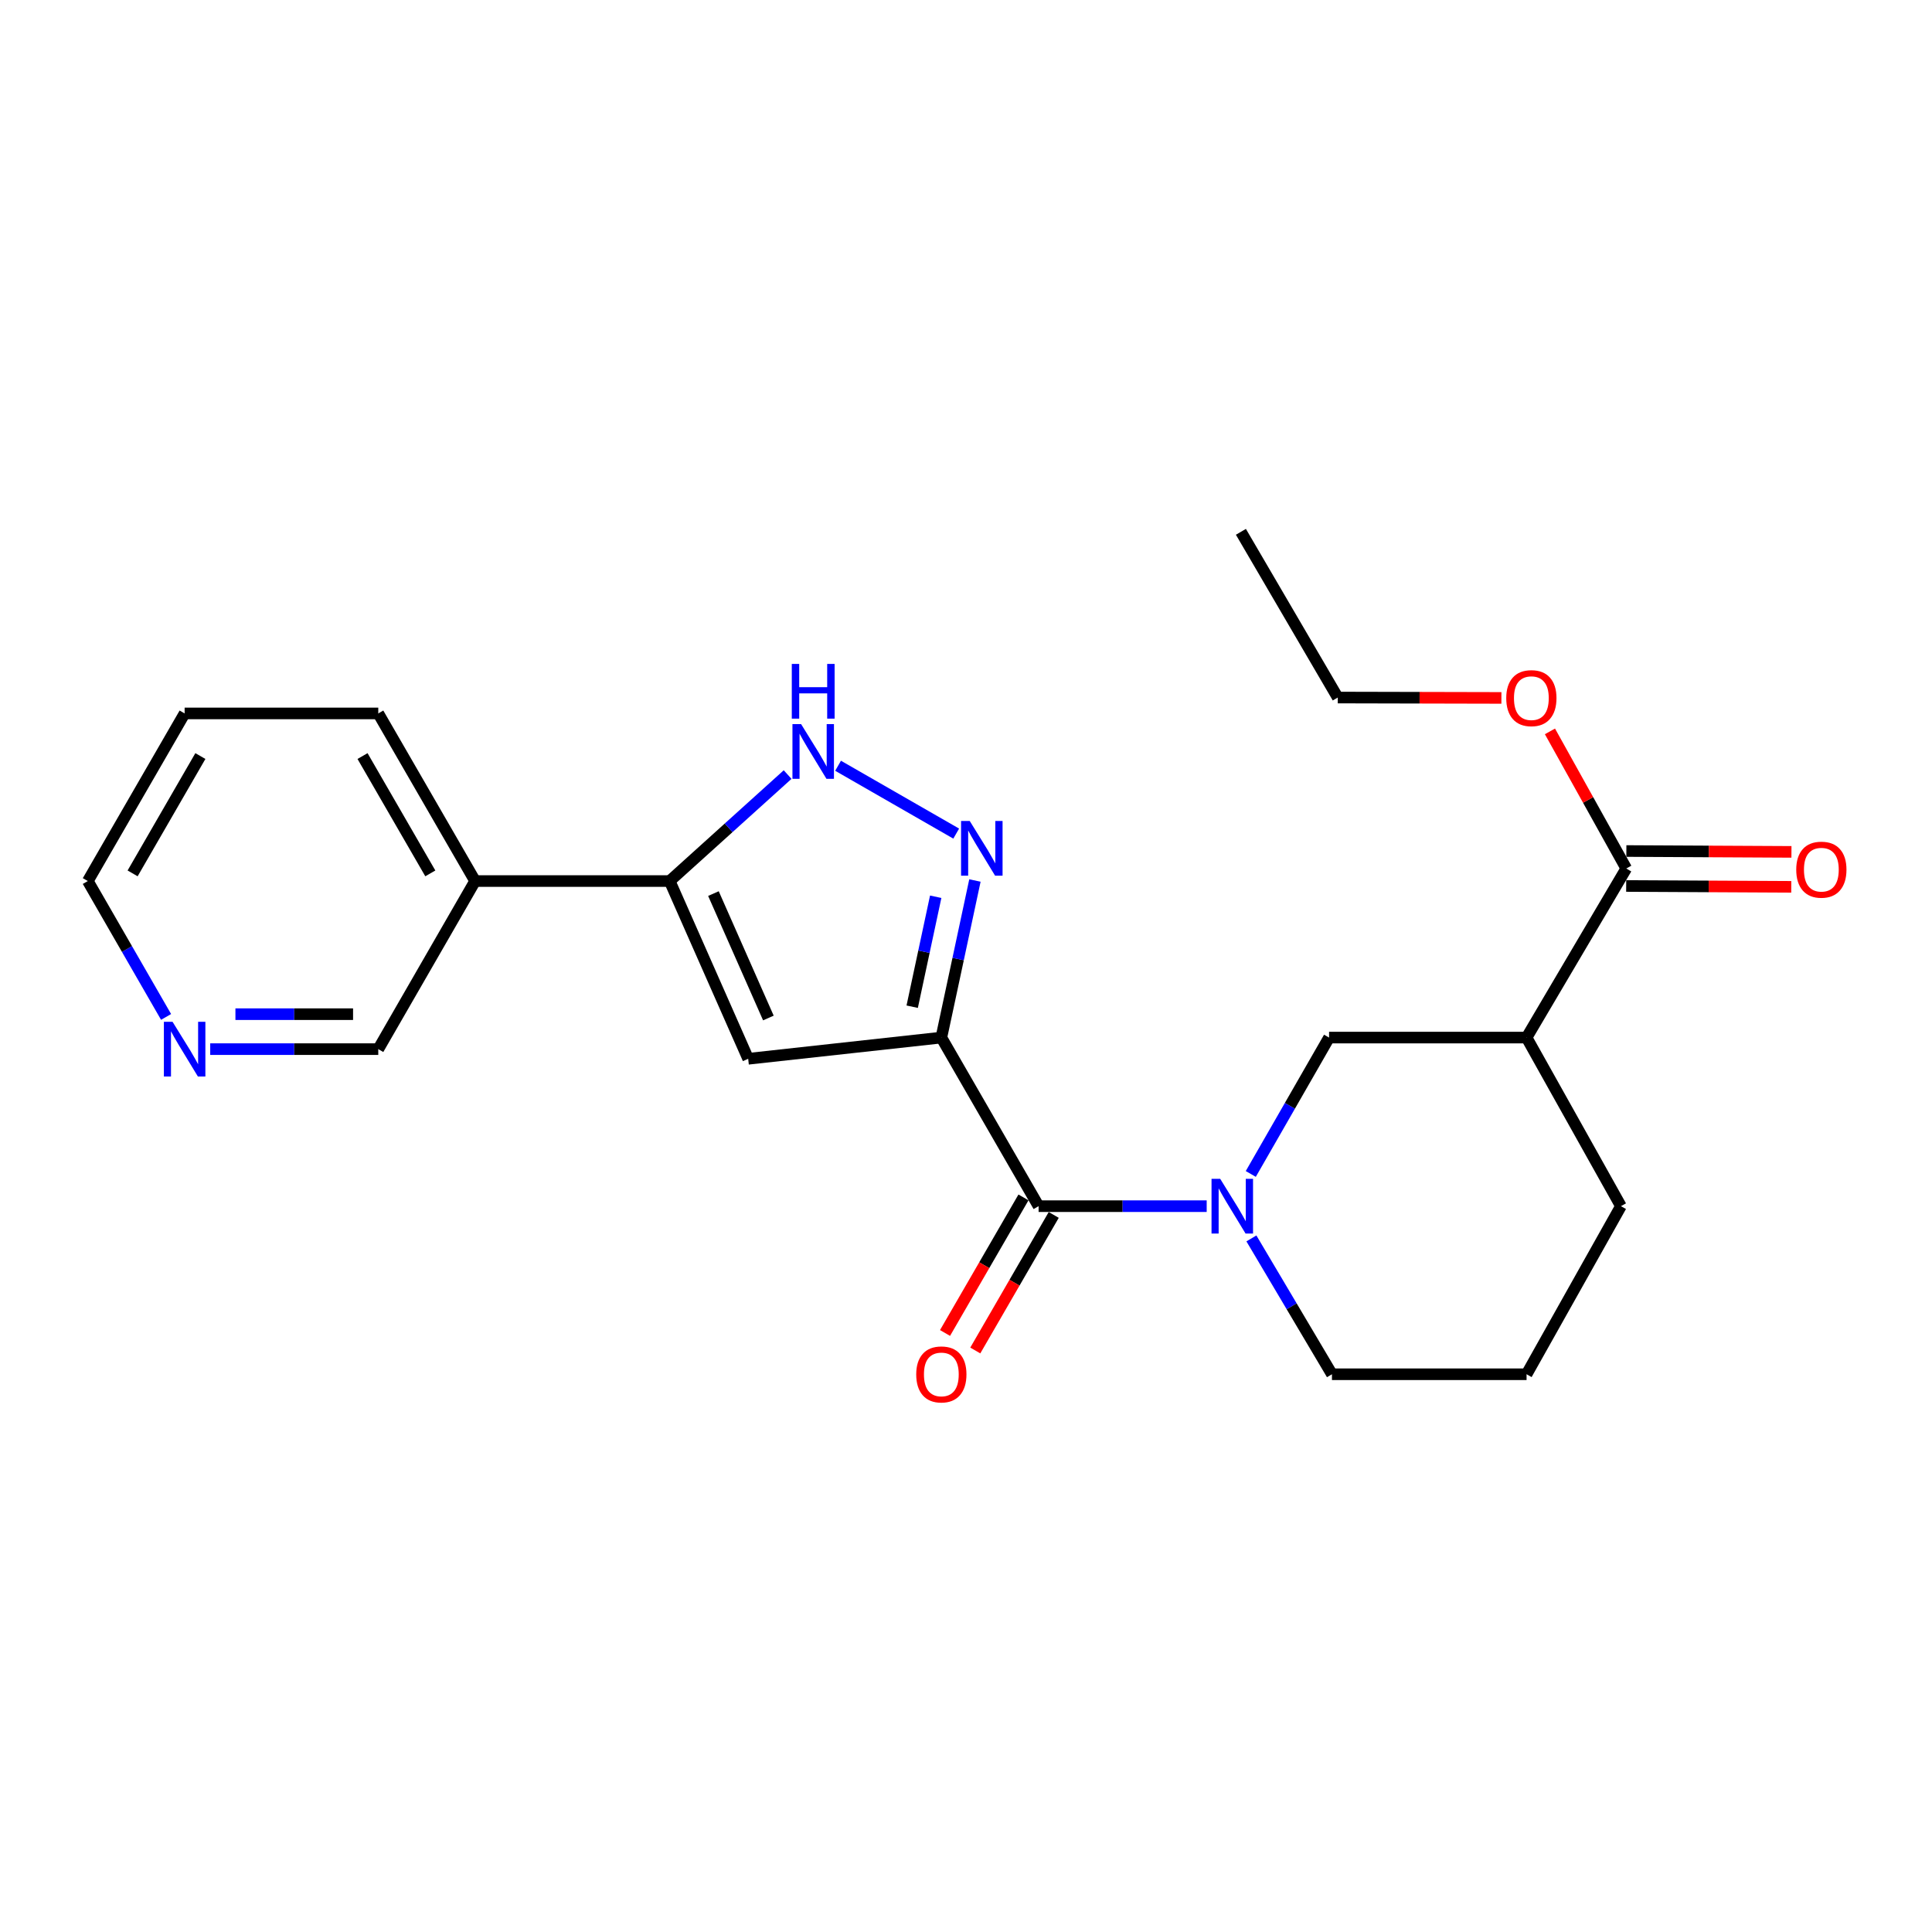 <?xml version='1.0' encoding='iso-8859-1'?>
<svg version='1.1' baseProfile='full'
              xmlns='http://www.w3.org/2000/svg'
                      xmlns:rdkit='http://www.rdkit.org/xml'
                      xmlns:xlink='http://www.w3.org/1999/xlink'
                  xml:space='preserve'
width='1000px' height='1000px' viewBox='0 0 1000 1000'>
<!-- END OF HEADER -->
<rect style='opacity:1.0;fill:#FFFFFF;stroke:none' width='1000' height='1000' x='0' y='0'> </rect>
<path class='bond-0' d='M 487.236,537.049 L 495.929,496.397' style='fill:none;fill-rule:evenodd;stroke:#000000;stroke-width:6px;stroke-linecap:butt;stroke-linejoin:miter;stroke-opacity:1' />
<path class='bond-0' d='M 495.929,496.397 L 504.622,455.745' style='fill:none;fill-rule:evenodd;stroke:#0000FF;stroke-width:6px;stroke-linecap:butt;stroke-linejoin:miter;stroke-opacity:1' />
<path class='bond-0' d='M 472.15,521.07 L 478.235,492.614' style='fill:none;fill-rule:evenodd;stroke:#000000;stroke-width:6px;stroke-linecap:butt;stroke-linejoin:miter;stroke-opacity:1' />
<path class='bond-0' d='M 478.235,492.614 L 484.32,464.157' style='fill:none;fill-rule:evenodd;stroke:#0000FF;stroke-width:6px;stroke-linecap:butt;stroke-linejoin:miter;stroke-opacity:1' />
<path class='bond-1' d='M 487.236,537.049 L 537.577,624.312' style='fill:none;fill-rule:evenodd;stroke:#000000;stroke-width:6px;stroke-linecap:butt;stroke-linejoin:miter;stroke-opacity:1' />
<path class='bond-2' d='M 487.236,537.049 L 387.258,548.026' style='fill:none;fill-rule:evenodd;stroke:#000000;stroke-width:6px;stroke-linecap:butt;stroke-linejoin:miter;stroke-opacity:1' />
<path class='bond-5' d='M 494.929,431.468 L 433.786,396.354' style='fill:none;fill-rule:evenodd;stroke:#0000FF;stroke-width:6px;stroke-linecap:butt;stroke-linejoin:miter;stroke-opacity:1' />
<path class='bond-3' d='M 537.577,624.312 L 581.079,624.312' style='fill:none;fill-rule:evenodd;stroke:#000000;stroke-width:6px;stroke-linecap:butt;stroke-linejoin:miter;stroke-opacity:1' />
<path class='bond-3' d='M 581.079,624.312 L 624.581,624.312' style='fill:none;fill-rule:evenodd;stroke:#0000FF;stroke-width:6px;stroke-linecap:butt;stroke-linejoin:miter;stroke-opacity:1' />
<path class='bond-10' d='M 529.747,619.781 L 509.446,654.865' style='fill:none;fill-rule:evenodd;stroke:#000000;stroke-width:6px;stroke-linecap:butt;stroke-linejoin:miter;stroke-opacity:1' />
<path class='bond-10' d='M 509.446,654.865 L 489.146,689.949' style='fill:none;fill-rule:evenodd;stroke:#FF0000;stroke-width:6px;stroke-linecap:butt;stroke-linejoin:miter;stroke-opacity:1' />
<path class='bond-10' d='M 545.408,628.843 L 525.107,663.927' style='fill:none;fill-rule:evenodd;stroke:#000000;stroke-width:6px;stroke-linecap:butt;stroke-linejoin:miter;stroke-opacity:1' />
<path class='bond-10' d='M 525.107,663.927 L 504.807,699.011' style='fill:none;fill-rule:evenodd;stroke:#FF0000;stroke-width:6px;stroke-linecap:butt;stroke-linejoin:miter;stroke-opacity:1' />
<path class='bond-4' d='M 387.258,548.026 L 346.627,456.029' style='fill:none;fill-rule:evenodd;stroke:#000000;stroke-width:6px;stroke-linecap:butt;stroke-linejoin:miter;stroke-opacity:1' />
<path class='bond-4' d='M 397.715,526.916 L 369.273,462.518' style='fill:none;fill-rule:evenodd;stroke:#000000;stroke-width:6px;stroke-linecap:butt;stroke-linejoin:miter;stroke-opacity:1' />
<path class='bond-7' d='M 647.401,607.636 L 667.664,572.343' style='fill:none;fill-rule:evenodd;stroke:#0000FF;stroke-width:6px;stroke-linecap:butt;stroke-linejoin:miter;stroke-opacity:1' />
<path class='bond-7' d='M 667.664,572.343 L 687.927,537.049' style='fill:none;fill-rule:evenodd;stroke:#000000;stroke-width:6px;stroke-linecap:butt;stroke-linejoin:miter;stroke-opacity:1' />
<path class='bond-13' d='M 647.723,641 L 668.569,676.157' style='fill:none;fill-rule:evenodd;stroke:#0000FF;stroke-width:6px;stroke-linecap:butt;stroke-linejoin:miter;stroke-opacity:1' />
<path class='bond-13' d='M 668.569,676.157 L 689.415,711.313' style='fill:none;fill-rule:evenodd;stroke:#000000;stroke-width:6px;stroke-linecap:butt;stroke-linejoin:miter;stroke-opacity:1' />
<path class='bond-9' d='M 346.627,456.029 L 245.914,456.029' style='fill:none;fill-rule:evenodd;stroke:#000000;stroke-width:6px;stroke-linecap:butt;stroke-linejoin:miter;stroke-opacity:1' />
<path class='bond-23' d='M 346.627,456.029 L 377.149,428.472' style='fill:none;fill-rule:evenodd;stroke:#000000;stroke-width:6px;stroke-linecap:butt;stroke-linejoin:miter;stroke-opacity:1' />
<path class='bond-23' d='M 377.149,428.472 L 407.67,400.916' style='fill:none;fill-rule:evenodd;stroke:#0000FF;stroke-width:6px;stroke-linecap:butt;stroke-linejoin:miter;stroke-opacity:1' />
<path class='bond-6' d='M 790.148,537.049 L 687.927,537.049' style='fill:none;fill-rule:evenodd;stroke:#000000;stroke-width:6px;stroke-linecap:butt;stroke-linejoin:miter;stroke-opacity:1' />
<path class='bond-8' d='M 790.148,537.049 L 841.755,449.535' style='fill:none;fill-rule:evenodd;stroke:#000000;stroke-width:6px;stroke-linecap:butt;stroke-linejoin:miter;stroke-opacity:1' />
<path class='bond-24' d='M 790.148,537.049 L 838.991,624.312' style='fill:none;fill-rule:evenodd;stroke:#000000;stroke-width:6px;stroke-linecap:butt;stroke-linejoin:miter;stroke-opacity:1' />
<path class='bond-11' d='M 841.709,458.582 L 884.433,458.803' style='fill:none;fill-rule:evenodd;stroke:#000000;stroke-width:6px;stroke-linecap:butt;stroke-linejoin:miter;stroke-opacity:1' />
<path class='bond-11' d='M 884.433,458.803 L 927.158,459.024' style='fill:none;fill-rule:evenodd;stroke:#FF0000;stroke-width:6px;stroke-linecap:butt;stroke-linejoin:miter;stroke-opacity:1' />
<path class='bond-11' d='M 841.802,440.488 L 884.527,440.709' style='fill:none;fill-rule:evenodd;stroke:#000000;stroke-width:6px;stroke-linecap:butt;stroke-linejoin:miter;stroke-opacity:1' />
<path class='bond-11' d='M 884.527,440.709 L 927.252,440.931' style='fill:none;fill-rule:evenodd;stroke:#FF0000;stroke-width:6px;stroke-linecap:butt;stroke-linejoin:miter;stroke-opacity:1' />
<path class='bond-14' d='M 841.755,449.535 L 822.004,414.049' style='fill:none;fill-rule:evenodd;stroke:#000000;stroke-width:6px;stroke-linecap:butt;stroke-linejoin:miter;stroke-opacity:1' />
<path class='bond-14' d='M 822.004,414.049 L 802.252,378.562' style='fill:none;fill-rule:evenodd;stroke:#FF0000;stroke-width:6px;stroke-linecap:butt;stroke-linejoin:miter;stroke-opacity:1' />
<path class='bond-15' d='M 245.914,456.029 L 195.794,543.03' style='fill:none;fill-rule:evenodd;stroke:#000000;stroke-width:6px;stroke-linecap:butt;stroke-linejoin:miter;stroke-opacity:1' />
<path class='bond-18' d='M 245.914,456.029 L 195.794,369.269' style='fill:none;fill-rule:evenodd;stroke:#000000;stroke-width:6px;stroke-linecap:butt;stroke-linejoin:miter;stroke-opacity:1' />
<path class='bond-18' d='M 222.729,452.066 L 187.645,391.334' style='fill:none;fill-rule:evenodd;stroke:#000000;stroke-width:6px;stroke-linecap:butt;stroke-linejoin:miter;stroke-opacity:1' />
<path class='bond-12' d='M 108.81,543.03 L 152.302,543.03' style='fill:none;fill-rule:evenodd;stroke:#0000FF;stroke-width:6px;stroke-linecap:butt;stroke-linejoin:miter;stroke-opacity:1' />
<path class='bond-12' d='M 152.302,543.03 L 195.794,543.03' style='fill:none;fill-rule:evenodd;stroke:#000000;stroke-width:6px;stroke-linecap:butt;stroke-linejoin:miter;stroke-opacity:1' />
<path class='bond-12' d='M 121.858,524.936 L 152.302,524.936' style='fill:none;fill-rule:evenodd;stroke:#0000FF;stroke-width:6px;stroke-linecap:butt;stroke-linejoin:miter;stroke-opacity:1' />
<path class='bond-12' d='M 152.302,524.936 L 182.747,524.936' style='fill:none;fill-rule:evenodd;stroke:#000000;stroke-width:6px;stroke-linecap:butt;stroke-linejoin:miter;stroke-opacity:1' />
<path class='bond-25' d='M 85.963,526.36 L 65.709,491.194' style='fill:none;fill-rule:evenodd;stroke:#0000FF;stroke-width:6px;stroke-linecap:butt;stroke-linejoin:miter;stroke-opacity:1' />
<path class='bond-25' d='M 65.709,491.194 L 45.455,456.029' style='fill:none;fill-rule:evenodd;stroke:#000000;stroke-width:6px;stroke-linecap:butt;stroke-linejoin:miter;stroke-opacity:1' />
<path class='bond-17' d='M 689.415,711.313 L 790.148,711.313' style='fill:none;fill-rule:evenodd;stroke:#000000;stroke-width:6px;stroke-linecap:butt;stroke-linejoin:miter;stroke-opacity:1' />
<path class='bond-20' d='M 777.125,361.241 L 734.773,361.144' style='fill:none;fill-rule:evenodd;stroke:#FF0000;stroke-width:6px;stroke-linecap:butt;stroke-linejoin:miter;stroke-opacity:1' />
<path class='bond-20' d='M 734.773,361.144 L 692.421,361.046' style='fill:none;fill-rule:evenodd;stroke:#000000;stroke-width:6px;stroke-linecap:butt;stroke-linejoin:miter;stroke-opacity:1' />
<path class='bond-16' d='M 838.991,624.312 L 790.148,711.313' style='fill:none;fill-rule:evenodd;stroke:#000000;stroke-width:6px;stroke-linecap:butt;stroke-linejoin:miter;stroke-opacity:1' />
<path class='bond-21' d='M 195.794,369.269 L 95.564,369.269' style='fill:none;fill-rule:evenodd;stroke:#000000;stroke-width:6px;stroke-linecap:butt;stroke-linejoin:miter;stroke-opacity:1' />
<path class='bond-19' d='M 45.455,456.029 L 95.564,369.269' style='fill:none;fill-rule:evenodd;stroke:#000000;stroke-width:6px;stroke-linecap:butt;stroke-linejoin:miter;stroke-opacity:1' />
<path class='bond-19' d='M 68.639,452.064 L 103.716,391.332' style='fill:none;fill-rule:evenodd;stroke:#000000;stroke-width:6px;stroke-linecap:butt;stroke-linejoin:miter;stroke-opacity:1' />
<path class='bond-22' d='M 692.421,361.046 L 642.291,275.271' style='fill:none;fill-rule:evenodd;stroke:#000000;stroke-width:6px;stroke-linecap:butt;stroke-linejoin:miter;stroke-opacity:1' />
<path  class='atom-1' d='M 501.925 424.921
L 511.205 439.921
Q 512.125 441.401, 513.605 444.081
Q 515.085 446.761, 515.165 446.921
L 515.165 424.921
L 518.925 424.921
L 518.925 453.241
L 515.045 453.241
L 505.085 436.841
Q 503.925 434.921, 502.685 432.721
Q 501.485 430.521, 501.125 429.841
L 501.125 453.241
L 497.445 453.241
L 497.445 424.921
L 501.925 424.921
' fill='#0000FF'/>
<path  class='atom-4' d='M 631.568 610.152
L 640.848 625.152
Q 641.768 626.632, 643.248 629.312
Q 644.728 631.992, 644.808 632.152
L 644.808 610.152
L 648.568 610.152
L 648.568 638.472
L 644.688 638.472
L 634.728 622.072
Q 633.568 620.152, 632.328 617.952
Q 631.128 615.752, 630.768 615.072
L 630.768 638.472
L 627.088 638.472
L 627.088 610.152
L 631.568 610.152
' fill='#0000FF'/>
<path  class='atom-6' d='M 414.652 374.801
L 423.932 389.801
Q 424.852 391.281, 426.332 393.961
Q 427.812 396.641, 427.892 396.801
L 427.892 374.801
L 431.652 374.801
L 431.652 403.121
L 427.772 403.121
L 417.812 386.721
Q 416.652 384.801, 415.412 382.601
Q 414.212 380.401, 413.852 379.721
L 413.852 403.121
L 410.172 403.121
L 410.172 374.801
L 414.652 374.801
' fill='#0000FF'/>
<path  class='atom-6' d='M 409.832 343.649
L 413.672 343.649
L 413.672 355.689
L 428.152 355.689
L 428.152 343.649
L 431.992 343.649
L 431.992 371.969
L 428.152 371.969
L 428.152 358.889
L 413.672 358.889
L 413.672 371.969
L 409.832 371.969
L 409.832 343.649
' fill='#0000FF'/>
<path  class='atom-11' d='M 474.236 711.393
Q 474.236 704.593, 477.596 700.793
Q 480.956 696.993, 487.236 696.993
Q 493.516 696.993, 496.876 700.793
Q 500.236 704.593, 500.236 711.393
Q 500.236 718.273, 496.836 722.193
Q 493.436 726.073, 487.236 726.073
Q 480.996 726.073, 477.596 722.193
Q 474.236 718.313, 474.236 711.393
M 487.236 722.873
Q 491.556 722.873, 493.876 719.993
Q 496.236 717.073, 496.236 711.393
Q 496.236 705.833, 493.876 703.033
Q 491.556 700.193, 487.236 700.193
Q 482.916 700.193, 480.556 702.993
Q 478.236 705.793, 478.236 711.393
Q 478.236 717.113, 480.556 719.993
Q 482.916 722.873, 487.236 722.873
' fill='#FF0000'/>
<path  class='atom-12' d='M 929.729 450.138
Q 929.729 443.338, 933.089 439.538
Q 936.449 435.738, 942.729 435.738
Q 949.009 435.738, 952.369 439.538
Q 955.729 443.338, 955.729 450.138
Q 955.729 457.018, 952.329 460.938
Q 948.929 464.818, 942.729 464.818
Q 936.489 464.818, 933.089 460.938
Q 929.729 457.058, 929.729 450.138
M 942.729 461.618
Q 947.049 461.618, 949.369 458.738
Q 951.729 455.818, 951.729 450.138
Q 951.729 444.578, 949.369 441.778
Q 947.049 438.938, 942.729 438.938
Q 938.409 438.938, 936.049 441.738
Q 933.729 444.538, 933.729 450.138
Q 933.729 455.858, 936.049 458.738
Q 938.409 461.618, 942.729 461.618
' fill='#FF0000'/>
<path  class='atom-13' d='M 89.305 528.87
L 98.585 543.87
Q 99.504 545.35, 100.984 548.03
Q 102.464 550.71, 102.544 550.87
L 102.544 528.87
L 106.304 528.87
L 106.304 557.19
L 102.424 557.19
L 92.465 540.79
Q 91.305 538.87, 90.064 536.67
Q 88.865 534.47, 88.504 533.79
L 88.504 557.19
L 84.825 557.19
L 84.825 528.87
L 89.305 528.87
' fill='#0000FF'/>
<path  class='atom-15' d='M 779.631 361.357
Q 779.631 354.557, 782.991 350.757
Q 786.351 346.957, 792.631 346.957
Q 798.911 346.957, 802.271 350.757
Q 805.631 354.557, 805.631 361.357
Q 805.631 368.237, 802.231 372.157
Q 798.831 376.037, 792.631 376.037
Q 786.391 376.037, 782.991 372.157
Q 779.631 368.277, 779.631 361.357
M 792.631 372.837
Q 796.951 372.837, 799.271 369.957
Q 801.631 367.037, 801.631 361.357
Q 801.631 355.797, 799.271 352.997
Q 796.951 350.157, 792.631 350.157
Q 788.311 350.157, 785.951 352.957
Q 783.631 355.757, 783.631 361.357
Q 783.631 367.077, 785.951 369.957
Q 788.311 372.837, 792.631 372.837
' fill='#FF0000'/>
</svg>
